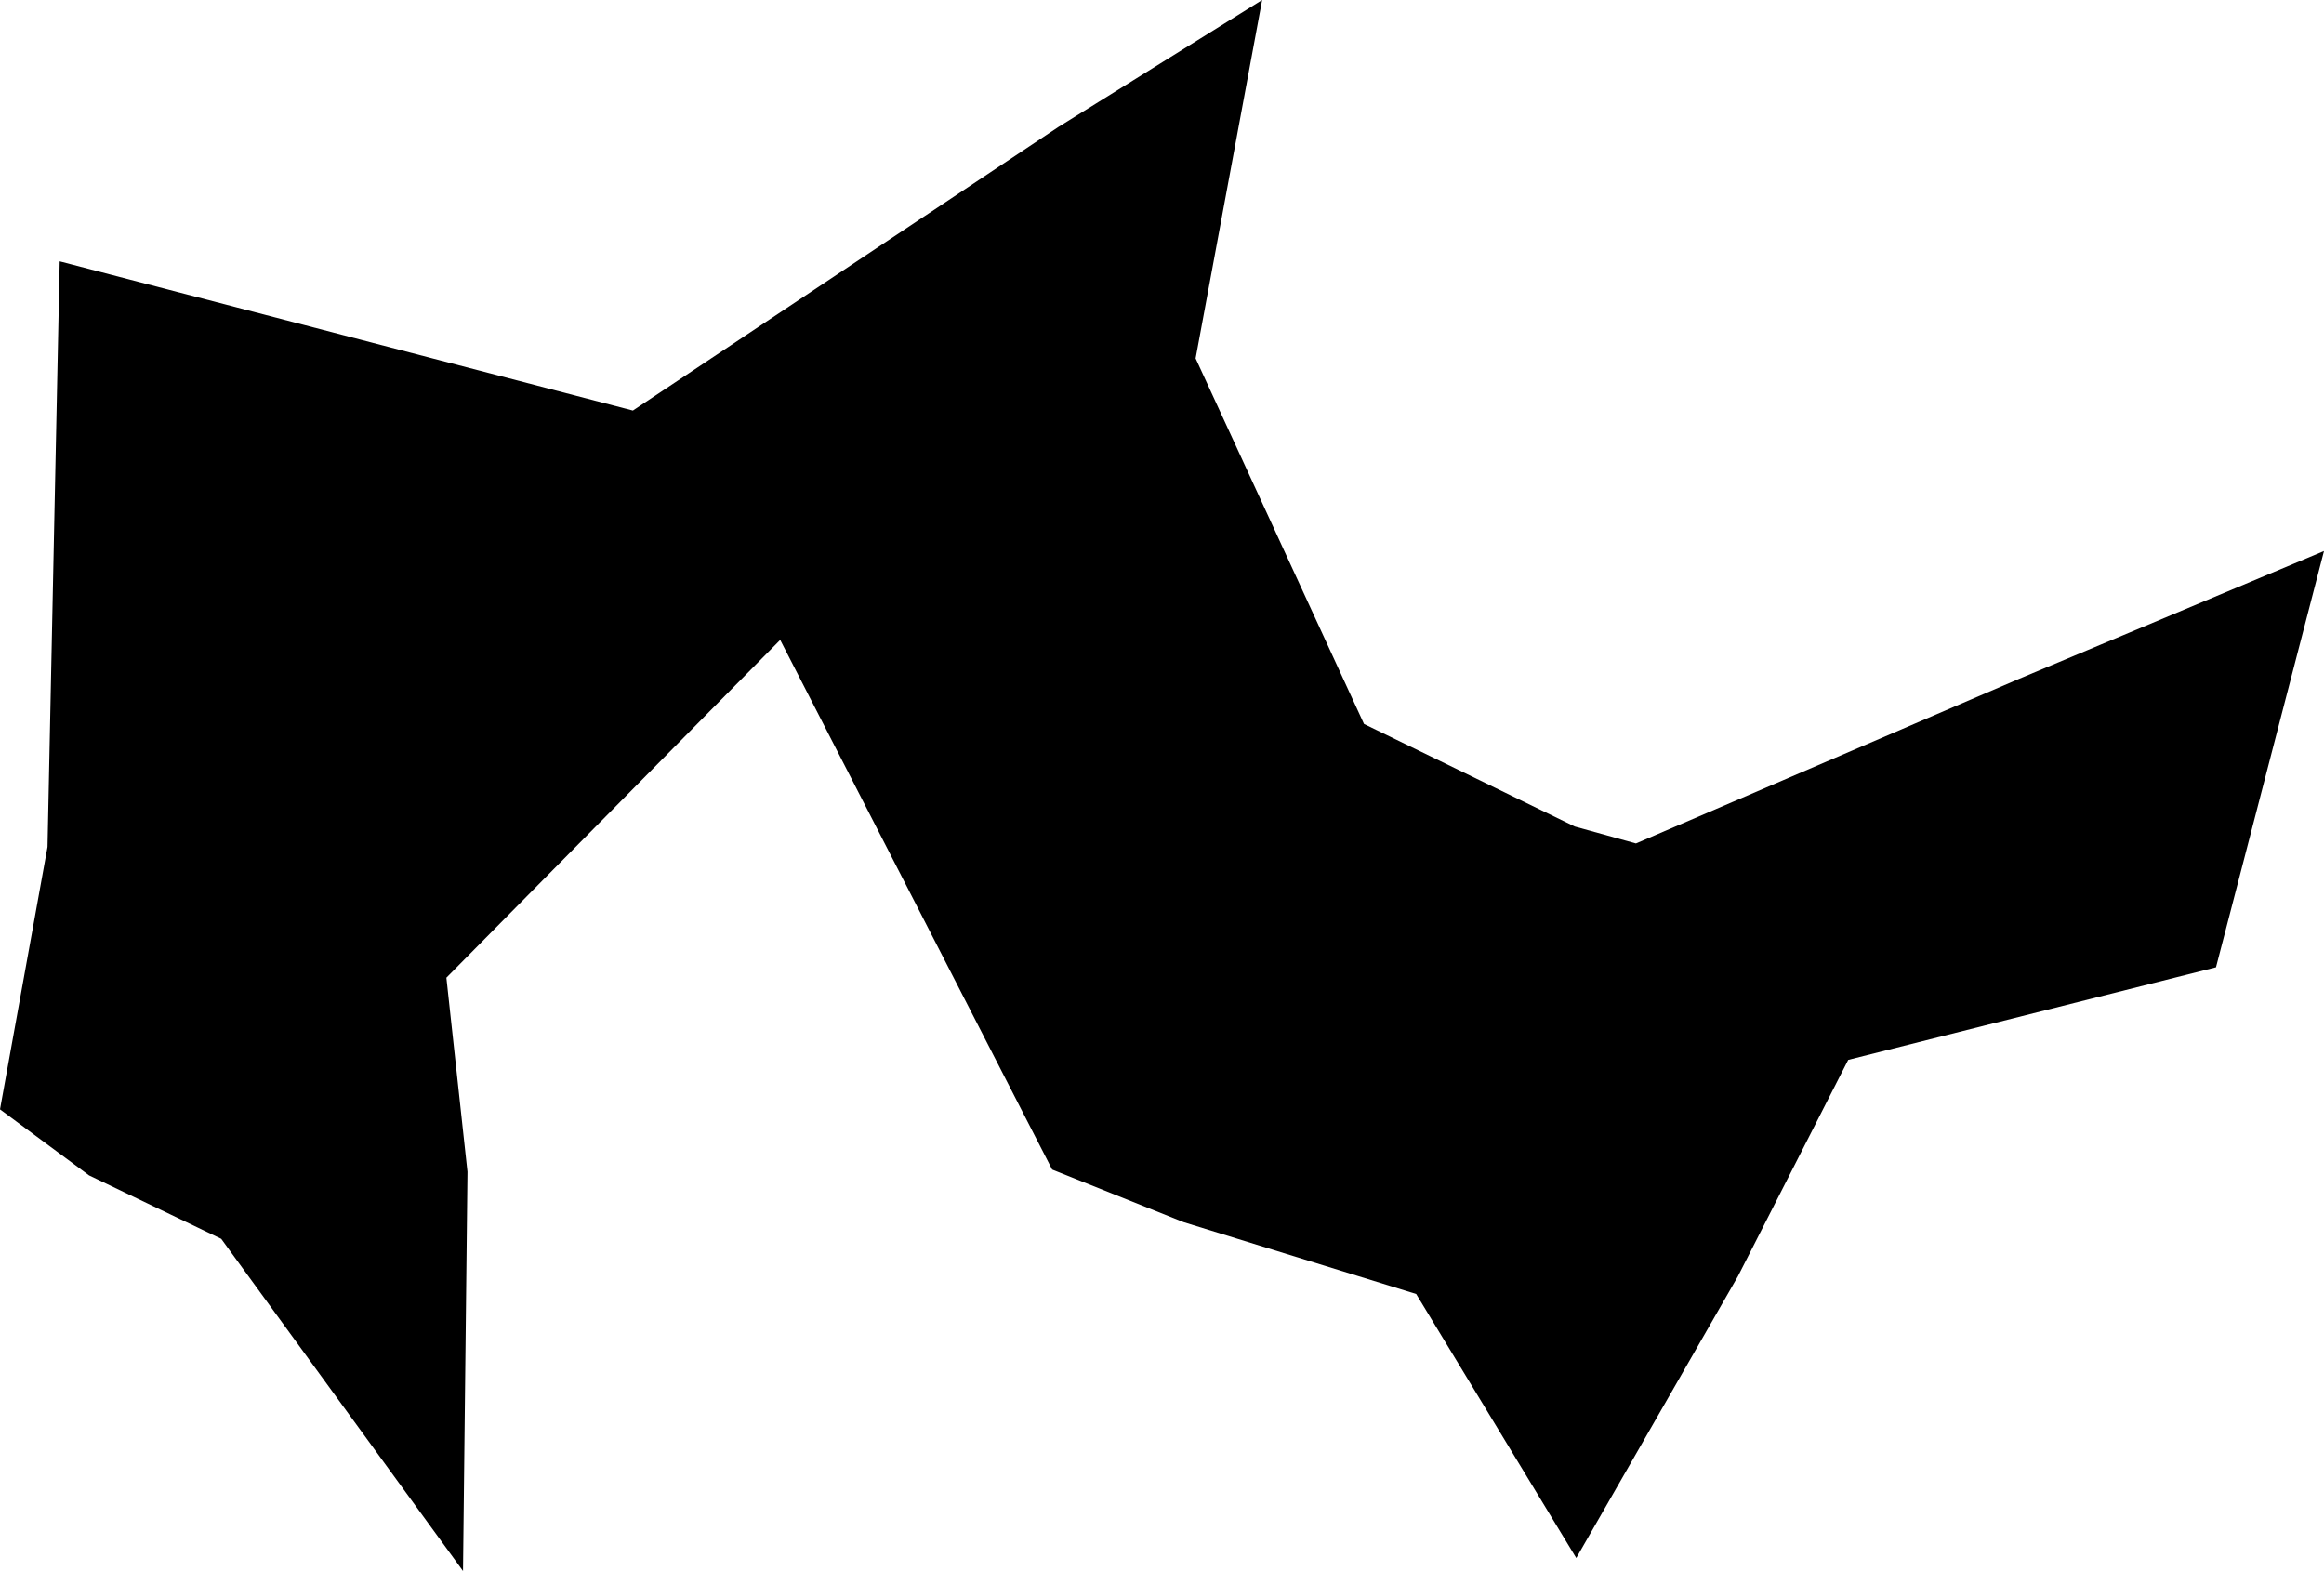<svg width="1024" height="692.22" class="wof-campus" edtf:cessation="" edtf:inception="" id="wof-%!s(int64=102555709)" mz:is_ceased="-1" mz:is_current="1" mz:is_deprecated="-1" mz:is_superseded="0" mz:is_superseding="0" mz:latitude="28.561954" mz:longitude="77.098117" mz:max_latitude="28.569523" mz:max_longitude="77.110374" mz:min_latitude="28.553654" mz:min_longitude="77.086899" mz:uri="https://data.whosonfirst.org/102/555/709/102555709.geojson" viewBox="0 0 1024.00 692.22" wof:belongsto="85928155,102191569,85632469,102029189,1108695773,85672123" wof:country="" wof:id="102555709" wof:lastmodified="1652218281" wof:name="Indira Gandhi International Airport" wof:parent_id="85928155" wof:path="102/555/709/102555709.geojson" wof:placetype="campus" wof:repo="sfomuseum-data-whosonfirst" wof:superseded_by="" wof:supersedes="" xmlns="http://www.w3.org/2000/svg" xmlns:edtf="x-urn:namespaces#edtf" xmlns:mz="x-urn:namespaces#mz" xmlns:wof="x-urn:namespaces#wof"><path d="M39.259 517.911,0 488.816,20.938 373.177,26.303 115.159,278.868 180.896,466.264 56.009,556.123 0,526.809 157.908,601.008 318.999,693.877 364.191,720.835 371.65,889.255 299.283,1024 242.794,976.41 426.22,814.358 467.005,765.764 562.36,694.532 686.505,623.997 570.168,521.488 538.5,463.603 515.337,343.776 281.965,196.687 430.8,205.978 516.34,204.015 692.22,97.493 545.872,39.259 517.911 Z"/></svg>
